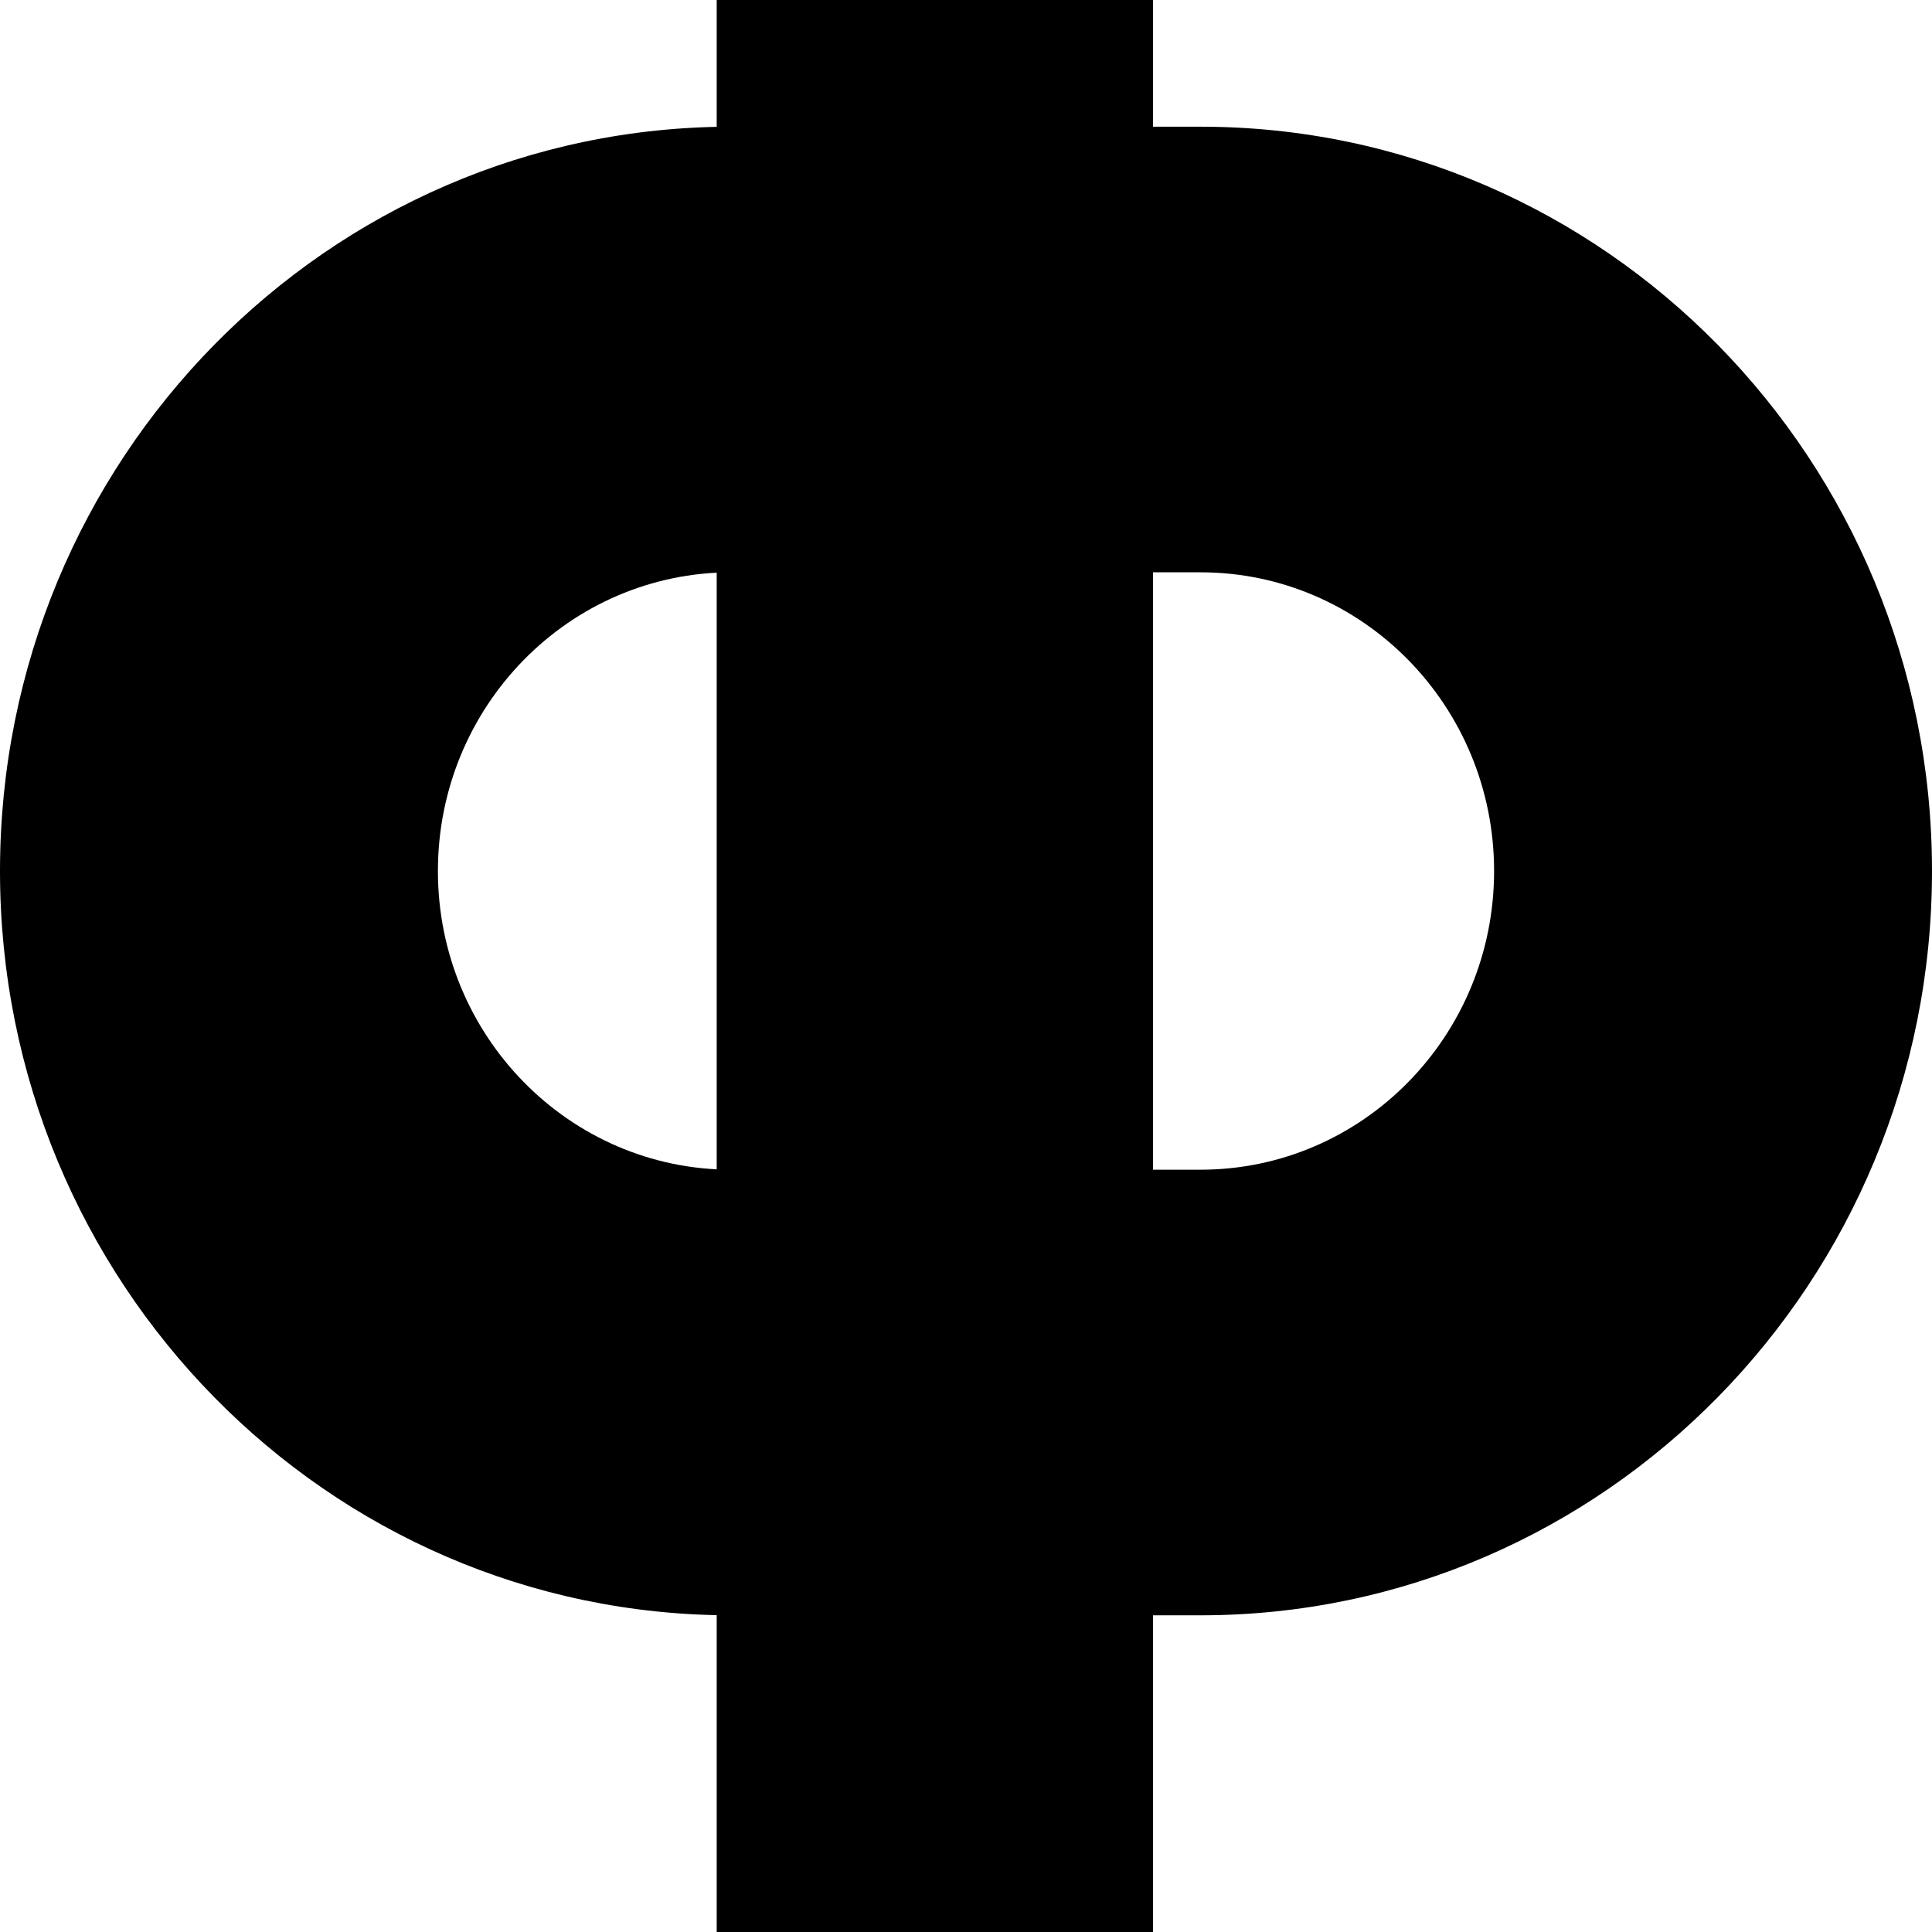 <?xml version="1.0" encoding="UTF-8"?> <svg xmlns="http://www.w3.org/2000/svg" width="62" height="62" viewBox="0 0 62 62" fill="none"><path d="M37 0H23V62H37V0Z" fill="black"></path><path d="M38.527 4.066H23.473C10.513 4.066 0 14.764 0 27.952C0 41.139 10.513 51.837 23.473 51.837H38.527C51.487 51.837 62 41.139 62 27.952C62 14.764 51.487 4.066 38.527 4.066ZM14.053 27.952C14.053 22.658 18.271 18.366 23.473 18.366H38.527C43.729 18.366 47.947 22.658 47.947 27.952C47.947 33.245 43.729 37.537 38.527 37.537H23.473C18.271 37.537 14.053 33.245 14.053 27.952Z" fill="black"></path></svg> 